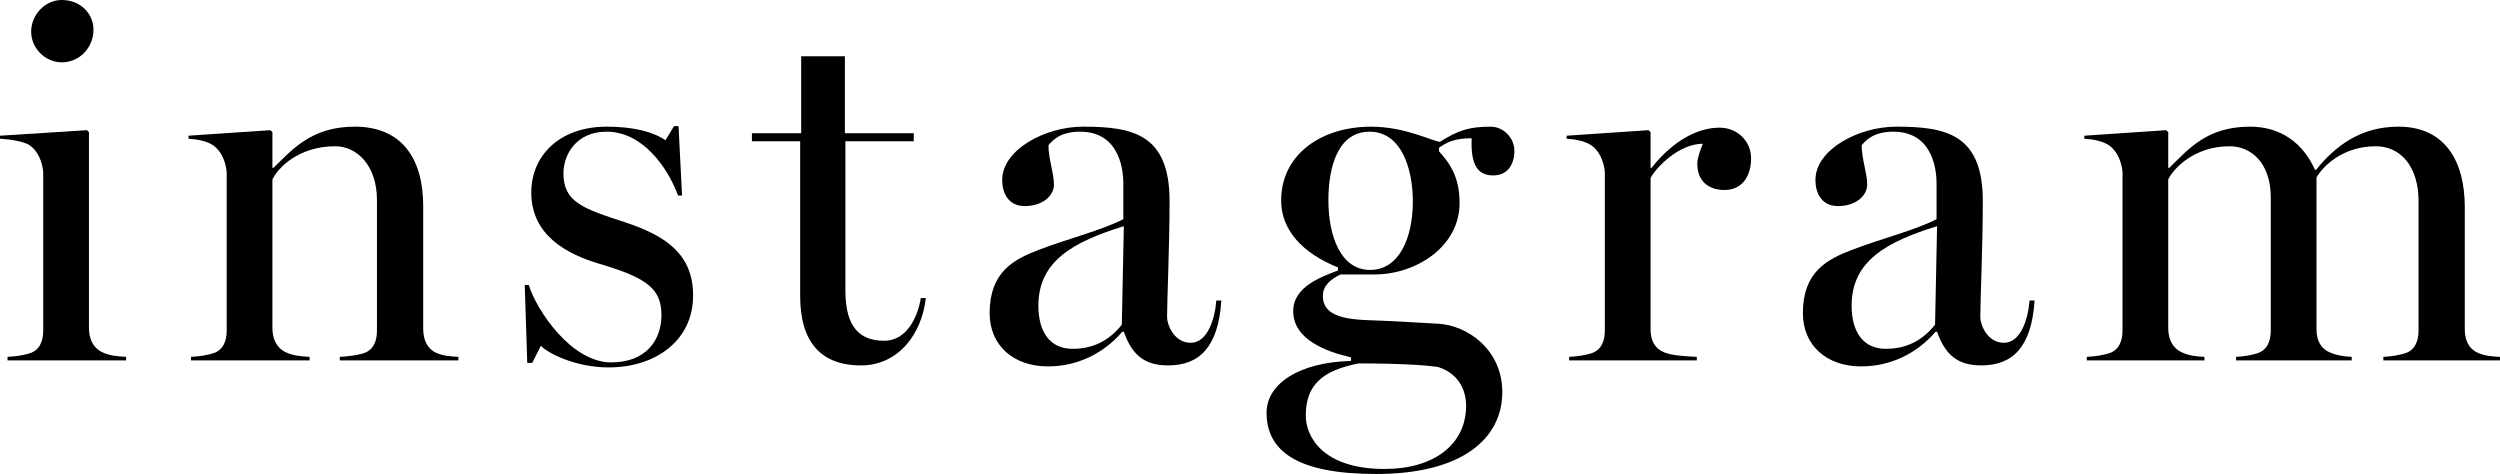 <?xml version="1.0" encoding="UTF-8"?>
<svg id="Layer_1" data-name="Layer 1" xmlns="http://www.w3.org/2000/svg" viewBox="0 0 1044.53 198.04">
  <path d="m3.15,149.1c3.78-.21,6.3-.63,9.24-1.47,3.99-1.26,5.67-4.83,5.67-9.45v-66.36c-.42-4.41-2.31-8.82-5.67-11.13-2.52-1.68-8.61-2.52-12.39-2.73v-1.26l36.33-2.31.84.84v81.9c0,4.62,1.89,8.4,5.67,10.08,3.15,1.47,6.3,1.68,9.87,1.89v1.47H3.15v-1.47ZM13.02,13.23C13.02,6.09,18.9,0,25.83,0c7.77,0,13.23,5.67,13.23,12.39,0,7.35-5.67,13.65-13.23,13.65-6.93,0-12.81-5.88-12.81-12.81Z"/>
  <path d="m79.8,149.1c3.78-.21,6.3-.63,9.24-1.47,3.99-1.26,5.67-4.83,5.67-9.45v-66.36c-.42-4.41-2.31-8.82-5.67-11.13-2.52-1.68-6.51-2.52-10.29-2.73v-1.26l34.23-2.31.84.84v14.91h.42c7.98-7.77,15.96-17.22,34.02-17.22,19.53,0,28.56,13.23,28.56,33.18v51.24c0,4.62,1.68,8.4,5.46,10.08,2.94,1.26,5.46,1.47,9.24,1.68v1.47h-49.56v-1.47c3.78-.21,6.93-.63,9.87-1.47,3.99-1.26,5.67-4.83,5.67-9.45v-54.6c0-14.49-8.4-22.47-17.43-22.47-15.33,0-23.94,9.03-26.25,13.86v62.16c0,4.62,1.89,8.4,5.67,10.08,3.15,1.47,6.3,1.68,9.87,1.89v1.47h-49.56v-1.47Z"/>
  <path d="m225.96,144.48l-3.57,7.14h-2.1l-1.05-32.55h1.68c3.15,10.29,17.64,32.34,34.44,32.34,14.7,0,21-9.45,21-19.74,0-10.92-5.88-15.54-25.83-21.42-13.44-3.99-28.56-11.76-28.56-29.82,0-15.54,11.97-27.51,31.5-27.51,11.13,0,19.32,2.1,24.57,5.67l3.57-5.88h1.89l1.47,28.98h-1.68c-4.41-11.97-14.91-26.67-29.82-26.67-12.81,0-18.06,9.66-18.06,17.43,0,11.97,8.19,14.7,25.62,20.37,17.22,5.67,28.56,13.44,28.56,30.66,0,18.69-15.54,30.03-35.28,30.03-13.23,0-24.78-5.46-28.35-9.03Z"/>
  <path d="m334.32,123.69V59.01h-20.16v-3.36h20.58V23.52h18.27v32.13h28.77v3.36h-28.56v62.16c0,11.97,3.36,21.21,16.17,21.21,9.45,0,14.07-9.87,15.33-17.85h2.1c-1.68,15.12-11.55,28.14-27.09,28.14-17.22,0-25.41-10.29-25.41-28.98Z"/>
  <path d="m413.48,130.83c0-17.22,10.08-22.47,20.58-26.46,11.97-4.62,26.46-8.19,35.28-12.81v-14.91c0-3.78-.63-21.63-18.06-21.63-7.98,0-11.34,3.36-13.23,5.67,0,5.67,2.31,11.76,2.31,16.38s-4.62,9.03-12.18,9.03c-6.93,0-9.45-5.46-9.45-10.92,0-12.6,17.85-22.26,33.81-22.26,20.79,0,36.12,3.15,36.12,31.08,0,18.48-1.05,41.58-1.05,48.51,0,3.15,2.94,10.71,9.87,10.71s10.08-9.66,10.71-17.64h2.1c-1.26,19.53-9.24,27.09-22.26,27.09-9.87,0-15.12-4.41-18.48-14.07h-.63c-7.56,8.82-18.48,14.49-31.08,14.49-14.49,0-24.36-8.82-24.36-22.26Zm55.23,4.83l.84-41.16c-21,6.51-35.7,14.49-35.7,33.18,0,11.55,5.25,18.06,14.28,18.06s15.54-3.78,20.58-10.08Z"/>
  <path d="m529.19,172.42c0-11.76,13.02-21,35.28-21.63v-1.47c-10.08-2.31-24.15-7.35-24.15-19.32,0-10.29,11.76-14.28,18.69-17.01v-1.26c-14.7-5.88-23.73-15.54-23.73-27.93,0-19.32,16.8-30.87,37.59-30.87,14.49,0,26.04,6.3,28.77,6.3,7.77-4.83,12.18-6.3,21.21-6.3,5.04,0,9.87,4.41,9.87,10.08,0,6.09-3.15,10.29-8.82,10.29-6.93,0-9.45-5.04-9.03-15.54-6.93,0-10.5,1.68-13.65,3.99v1.47c5.04,5.46,8.61,11.34,8.61,21.63,0,18.27-18.27,29.82-35.49,29.82h-14.28c-3.78,1.89-7.35,4.41-7.35,9.03,0,10.29,14.28,9.87,24.57,10.29,6.09.21,19.11,1.05,23.52,1.26,12.39.63,26.88,10.92,26.88,28.56,0,19.32-16.59,34.23-52.71,34.23-33.18,0-45.78-9.66-45.78-25.62Zm83.37-2.94c0-4.83-1.89-13.02-11.76-16.17-4.62-.63-14.28-1.47-33.18-1.47-14.91,2.94-22.05,8.82-22.05,21.84,0,8.4,6.72,22.26,32.97,22.26,20.37,0,34.02-10.08,34.02-26.46Zm-22.26-85.26c0-13.86-4.83-29.19-18.06-29.19s-17.22,14.7-17.22,28.56c0,14.91,5.04,29.19,17.43,29.19s17.85-13.86,17.85-28.56Z"/>
  <path d="m655.61,149.1c3.78-.21,6.3-.63,9.24-1.47,3.99-1.26,5.67-4.83,5.67-9.45v-66.36c-.42-4.41-2.31-8.82-5.67-11.13-2.52-1.68-6.51-2.52-10.29-2.73v-1.26l34.23-2.31.84.84v14.91h.42c9.03-11.55,19.53-16.8,28.35-16.8,7.77,0,13.23,5.88,13.23,12.81,0,7.77-3.99,13.23-11.13,13.23-6.72,0-11.34-3.78-11.34-10.92,0-2.1.84-4.83,2.31-8.4-9.87,0-19.32,9.66-21.84,14.28v63.42c0,4.62,1.89,7.98,5.67,9.45,3.57,1.47,9.66,1.68,13.65,1.89v1.47h-53.34v-1.47Z"/>
  <path d="m753.26,130.83c0-17.22,10.08-22.47,20.58-26.46,11.97-4.62,26.46-8.19,35.28-12.81v-14.91c0-3.78-.63-21.63-18.06-21.63-7.98,0-11.34,3.36-13.23,5.67,0,5.67,2.31,11.76,2.31,16.38s-4.62,9.03-12.18,9.03c-6.93,0-9.45-5.46-9.45-10.92,0-12.6,17.85-22.26,33.81-22.26,20.79,0,36.12,3.15,36.12,31.08,0,18.48-1.05,41.58-1.05,48.51,0,3.15,2.94,10.71,9.87,10.71s10.08-9.66,10.71-17.64h2.1c-1.26,19.53-9.24,27.09-22.26,27.09-9.87,0-15.12-4.41-18.48-14.07h-.63c-7.56,8.82-18.48,14.49-31.08,14.49-14.49,0-24.36-8.82-24.36-22.26Zm55.23,4.83l.84-41.16c-21,6.51-35.7,14.49-35.7,33.18,0,11.55,5.25,18.06,14.28,18.06s15.54-3.78,20.58-10.08Z"/>
  <path d="m871.9,149.1c3.78-.21,6.3-.63,9.24-1.47,3.99-1.26,5.67-4.83,5.67-9.45v-66.36c-.42-4.41-2.31-8.82-5.67-11.13-2.52-1.68-6.51-2.52-10.29-2.73v-1.26l34.23-2.31.84.84v14.91h.42c8.19-7.98,15.75-17.22,33.81-17.22,13.02,0,22.26,7.14,27.09,18.06h.42c7.98-9.87,18.48-18.06,34.44-18.06,19.53,0,27.72,14.49,27.72,33.6v51.03c0,4.62,1.68,8.19,5.46,9.87,2.94,1.26,5.46,1.47,9.24,1.68v1.47h-48.72v-1.47c3.78-.21,6.09-.63,9.03-1.47,3.99-1.26,5.67-4.83,5.67-9.45v-54.18c0-14.49-7.56-22.89-17.85-22.89-14.07,0-22.26,8.61-24.78,13.02v63.42c0,4.62,1.68,7.98,5.46,9.66,2.94,1.26,5.46,1.68,9.24,1.89v1.47h-48.3v-1.47c3.78-.21,5.88-.63,8.82-1.47,3.99-1.26,5.67-4.83,5.67-9.45v-55.65c0-14.49-8.19-21.42-17.22-21.42-14.91,0-23.52,9.45-25.62,13.86v62.16c0,4.62,1.89,8.4,5.67,10.08,3.15,1.47,5.88,1.68,9.45,1.89v1.47h-49.14v-1.47Z"/>
</svg>